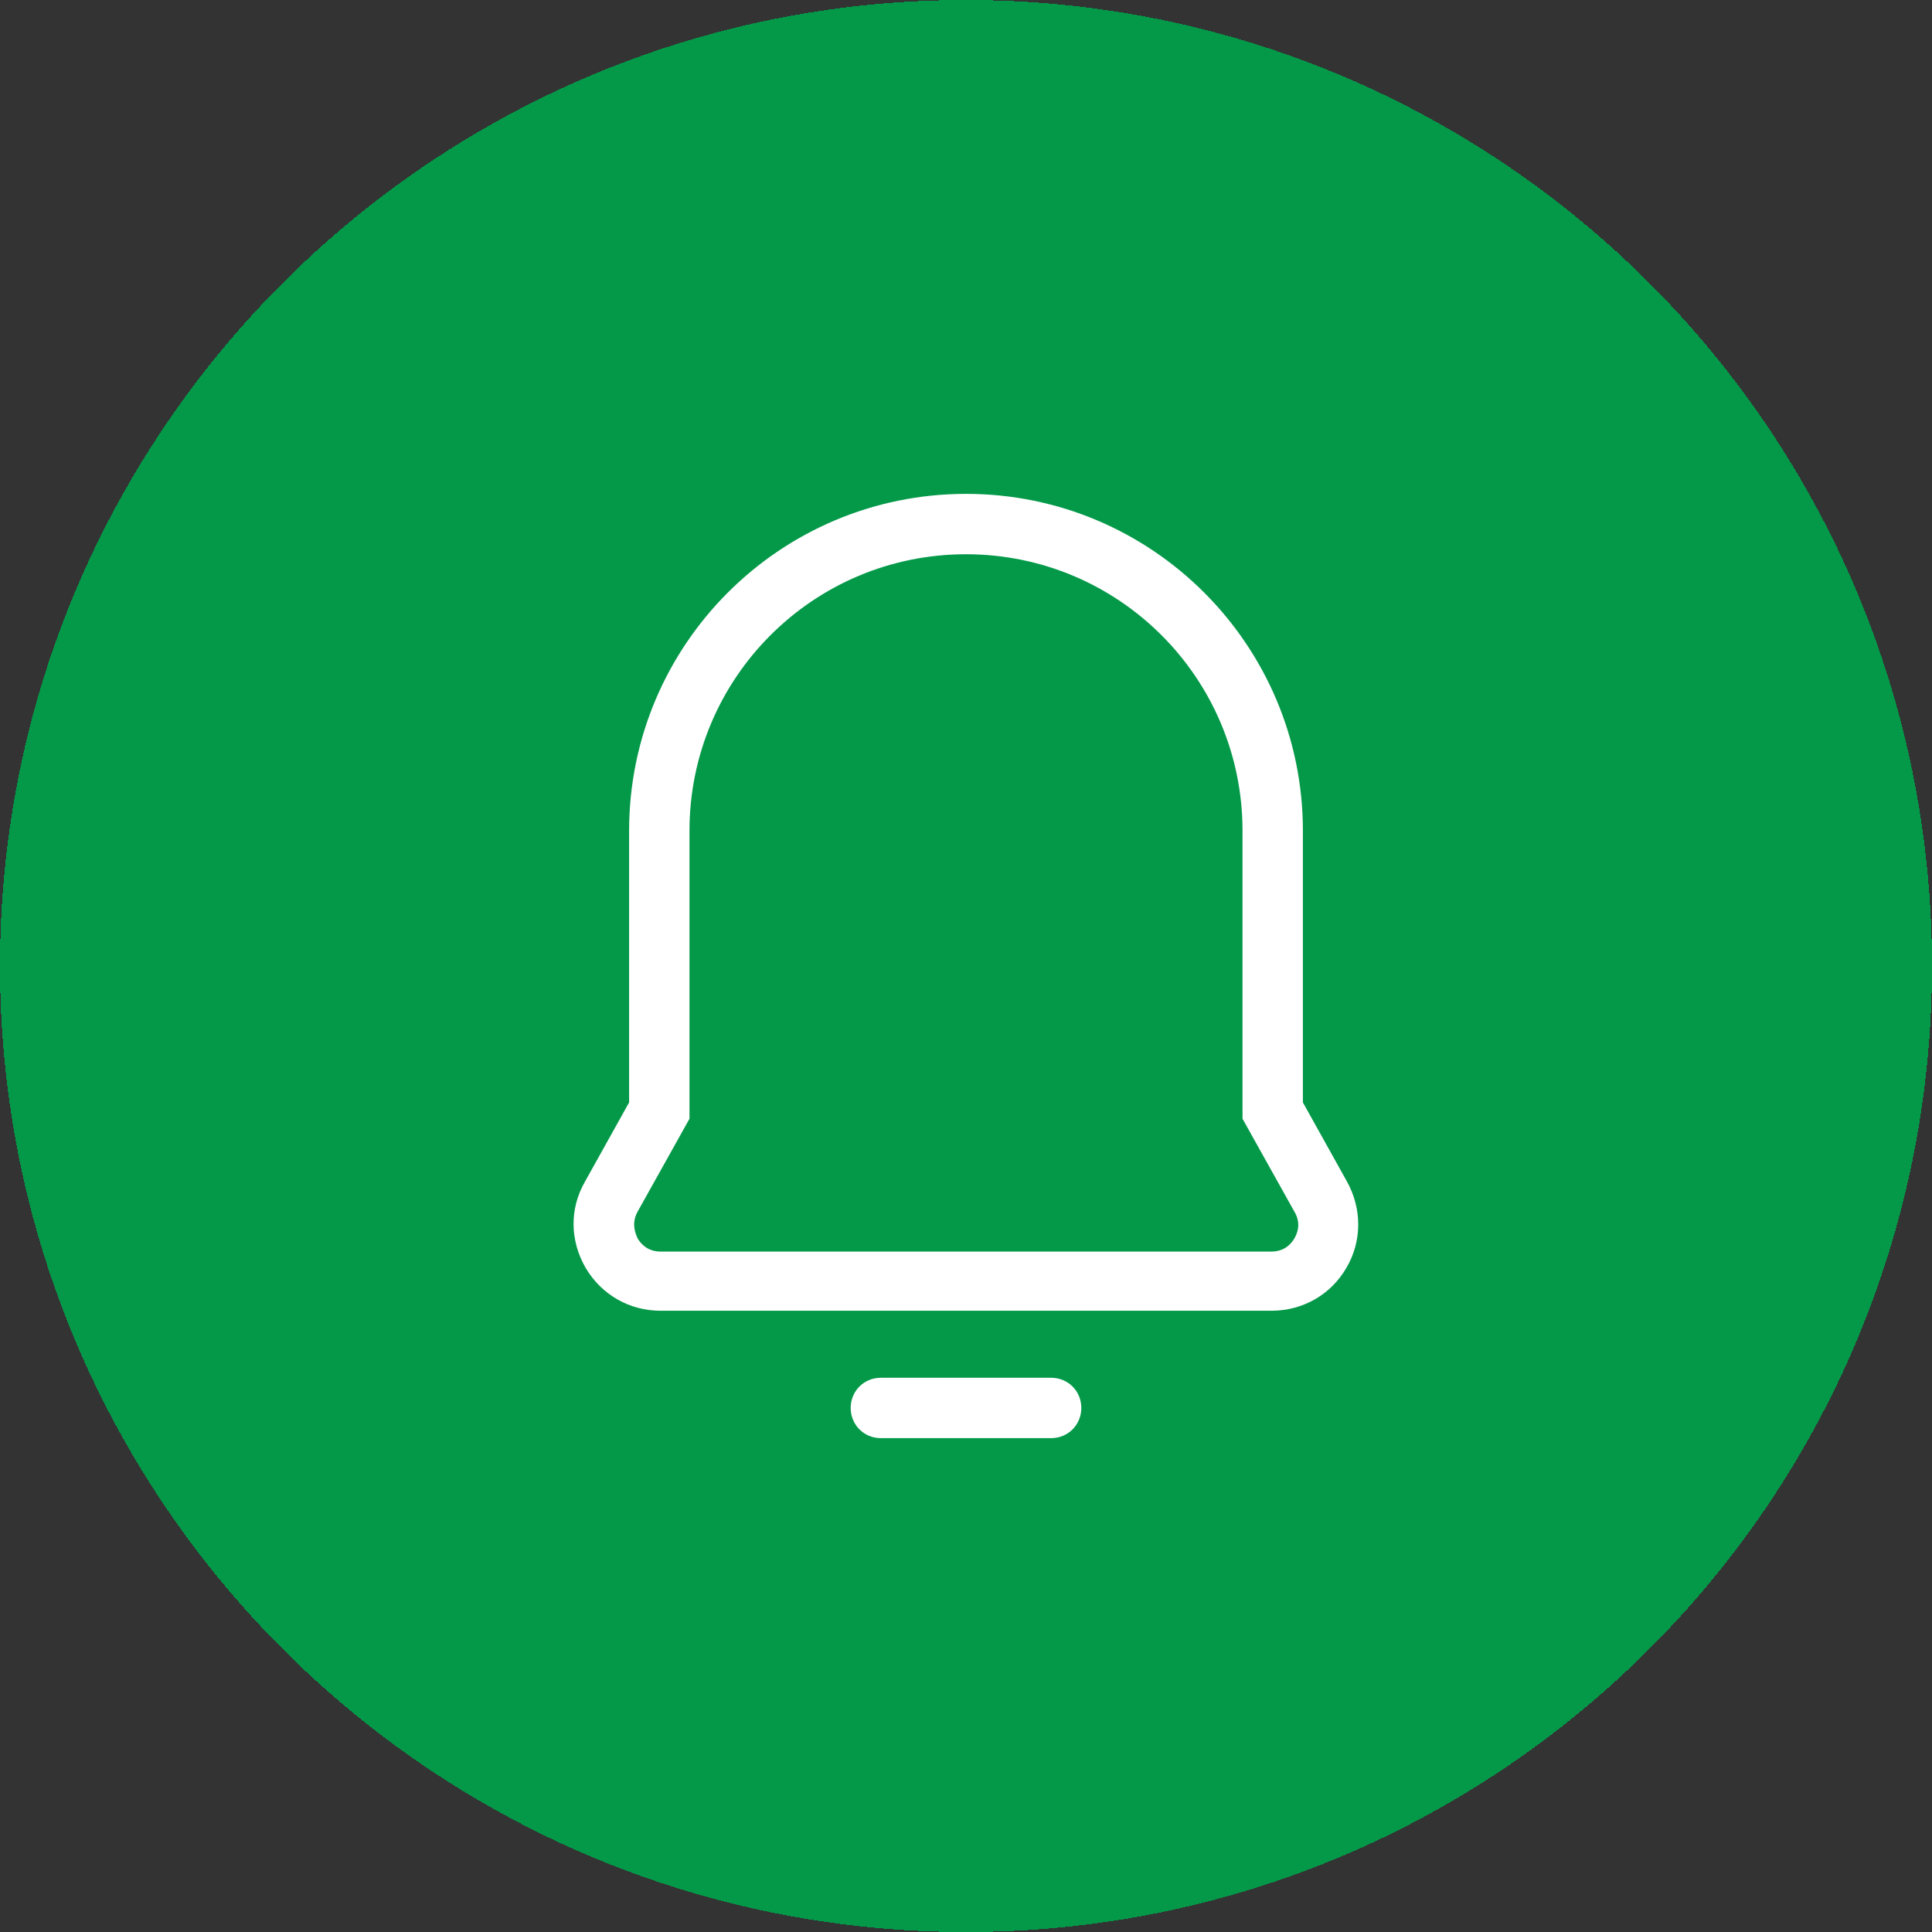 <?xml version="1.0" encoding="UTF-8"?>
<svg id="Layer_2" data-name="Layer 2" xmlns="http://www.w3.org/2000/svg" viewBox="0 0 32 32">
  <rect x="0" y="0" width="32" height="32" fill="#333333" stroke="none"/>
  <defs>
    <style>
      .cls-1 {
        fill: #fff;
      }

      .cls-2 {
        fill: #049949;
      }
    </style>
  </defs>
  <g id="Layer_1-2" data-name="Layer 1">
    <g>
      <path class="cls-2" d="M16,0h0c8.84,0,16,7.16,16,16h0c0,8.84-7.16,16-16,16h0C7.16,32,0,24.84,0,16h0C0,7.16,7.16,0,16,0Z" shape-rendering="crispEdges"/>
      <g>
        <path class="cls-1" d="M21.06,21.71h-10.12c-.52,0-.98-.27-1.24-.71-.26-.45-.27-.98-.01-1.43l.73-1.31v-4.5c0-3.08,2.5-5.58,5.58-5.58s5.58,2.5,5.58,5.58v4.5l.73,1.31c.25.45.25.99-.01,1.43-.26.45-.73.71-1.24.71ZM16,9.18c-2.53,0-4.58,2.05-4.58,4.58v4.77l-.86,1.54c-.11.2-.03.37,0,.44.04.07.15.22.38.22h10.12c.23,0,.34-.15.38-.22.04-.07.12-.24,0-.44l-.86-1.54v-4.77c0-2.53-2.05-4.58-4.58-4.58Z"/>
        <path class="cls-1" d="M17.41,23.82h-2.82c-.28,0-.5-.22-.5-.5s.22-.5.5-.5h2.82c.28,0,.5.22.5.5s-.22.5-.5.5Z"/>
      </g>
    </g>
  </g>
</svg>